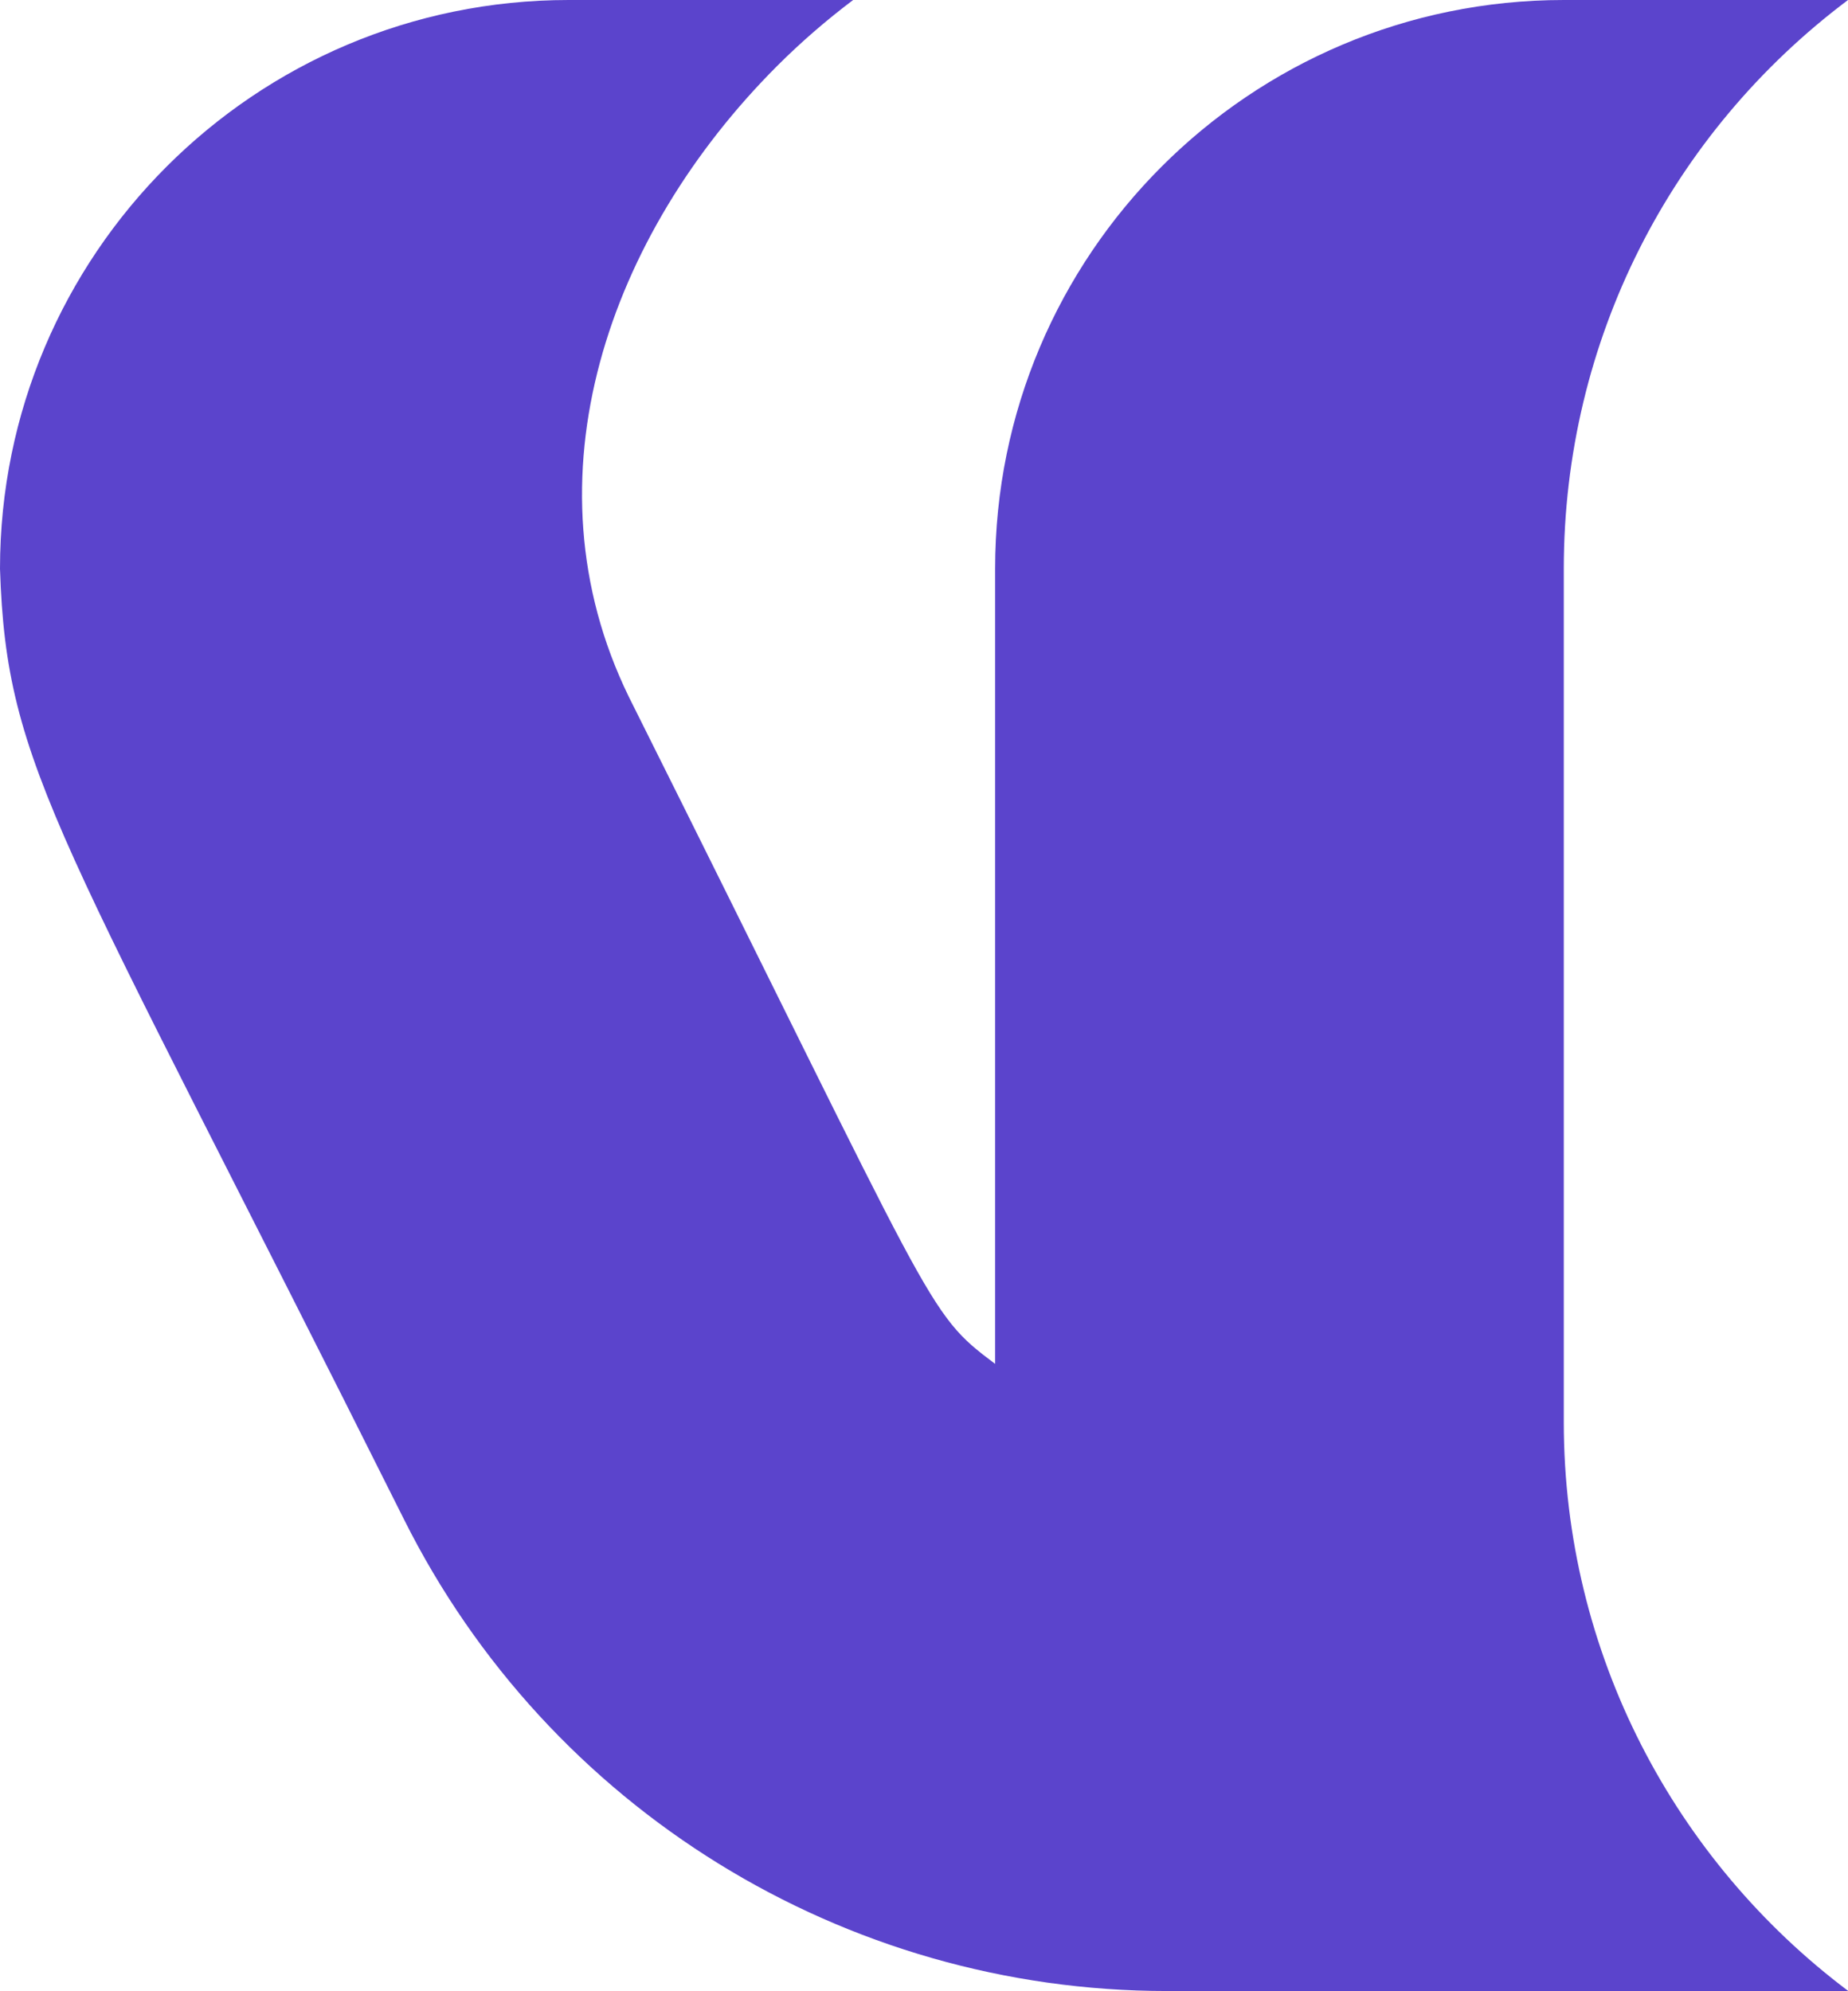 <?xml version="1.0" encoding="UTF-8"?>
<svg data-bbox="0 0 79.13 85.24" viewBox="0 0 79.13 85.24" xmlns="http://www.w3.org/2000/svg" data-type="color">
    <g>
        <path d="M79.13 85.24H49.97c-13.83 0-26.48-7.81-32.67-20.19C2.49 35.44.28 32.98 0 24.35 0 10.91 10.9 0 24.35 0h12.18c-1.14.86-2.23 1.8-3.26 2.83-7.19 7.2-10.91 17.63-6.35 26.99C40.2 56.38 39.6 56.13 42.61 58.39V24.35C42.61 10.9 53.51 0 66.96 0h12.17c-7.58 5.69-12.17 14.58-12.17 24.35v36.53c0 9.94 4.78 18.79 12.17 24.35Z" fill="#5b44cc" data-color="1"/>
    </g>
</svg>
